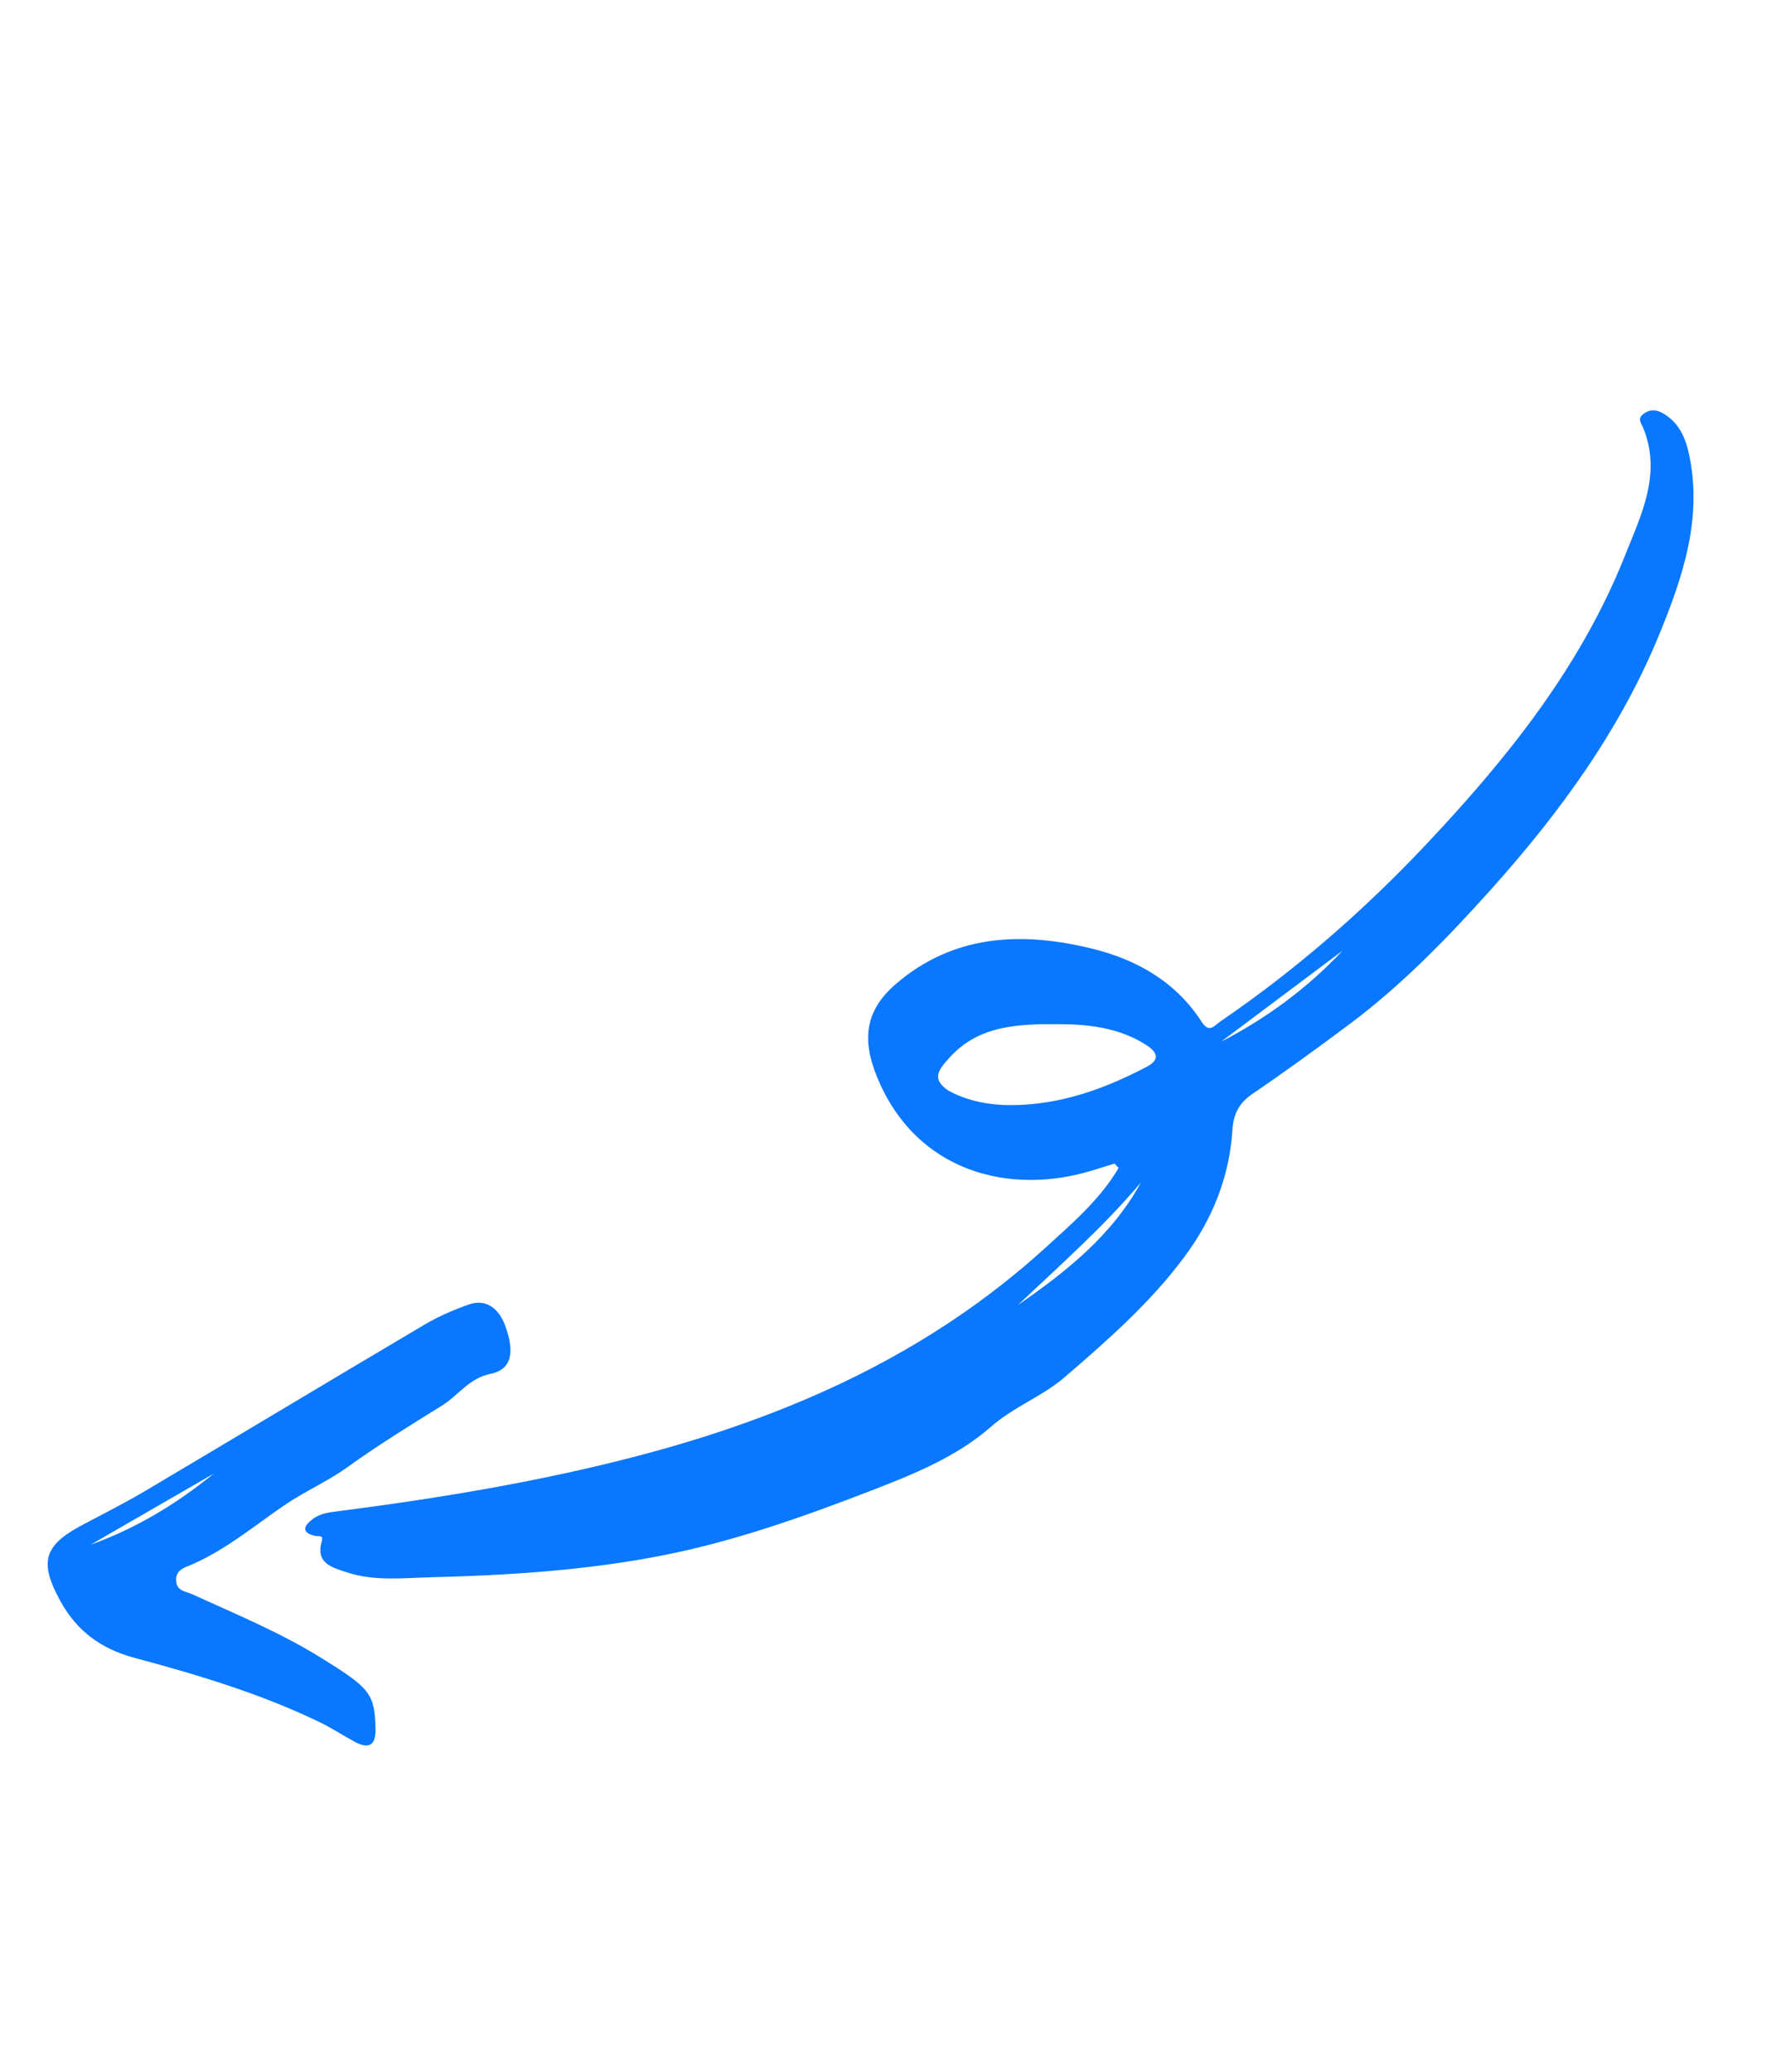 <?xml version="1.0" encoding="UTF-8"?> <svg xmlns="http://www.w3.org/2000/svg" width="123" height="143" viewBox="0 0 123 143" fill="none"><g clip-path="url(#clip0_1991_9068)"><path fill-rule="evenodd" clip-rule="evenodd" d="M84.329 71.909L92.722 65.622C90.295 68.209 87.474 70.282 84.329 71.909ZM70.296 90.088C73.22 87.321 76.212 84.681 78.795 81.624C76.789 85.29 73.616 87.791 70.296 90.088ZM65.525 75.297C64.216 74.459 64.929 73.732 65.545 73.039C67.627 70.694 70.507 70.682 73.261 70.697C75.268 70.708 77.353 70.972 79.141 72.12C79.823 72.557 80.242 73.091 79.183 73.645C76.294 75.159 73.28 76.244 69.973 76.282C68.398 76.3 66.866 76.023 65.525 75.297ZM77.252 80.626C75.968 82.803 74.052 84.441 72.207 86.121C64.235 93.378 54.737 97.656 44.409 100.401C37.509 102.234 30.501 103.391 23.438 104.304C22.793 104.387 22.138 104.446 21.598 104.856C20.992 105.316 20.761 105.772 21.748 106.018C21.991 106.079 22.356 105.927 22.224 106.376C21.772 107.926 22.943 108.197 23.949 108.532C25.837 109.162 27.81 108.925 29.732 108.876C35.117 108.74 40.502 108.401 45.795 107.358C50.707 106.39 55.423 104.722 60.089 102.922C63.059 101.776 66.064 100.57 68.44 98.483C70.019 97.097 71.956 96.413 73.516 95.073C76.505 92.504 79.456 89.914 81.82 86.728C83.766 84.106 84.92 81.178 85.123 77.915C85.19 76.84 85.642 76.085 86.492 75.509C88.781 73.954 91.027 72.321 93.232 70.671C96.821 67.987 99.965 64.747 102.964 61.405C107.747 56.076 111.93 50.339 114.653 43.65C116.254 39.719 117.576 35.738 116.655 31.386C116.413 30.24 115.981 29.224 114.926 28.575C114.472 28.295 114.042 28.213 113.569 28.525C113.011 28.894 113.346 29.18 113.524 29.637C114.744 32.773 113.337 35.561 112.223 38.357C109.152 46.062 104.062 52.387 98.444 58.34C94.145 62.895 89.441 66.987 84.261 70.522C83.85 70.803 83.514 71.343 82.997 70.542C81.195 67.753 78.482 66.222 75.358 65.466C70.536 64.298 65.871 64.499 61.896 67.9C59.761 69.727 59.504 71.716 60.558 74.308C63.243 80.915 69.747 82.549 75.445 80.791C75.955 80.633 76.464 80.475 76.973 80.318C77.067 80.421 77.159 80.524 77.252 80.626Z" fill="#0A77FF"></path><path fill-rule="evenodd" clip-rule="evenodd" d="M14.764 101.718C12.191 103.809 9.392 105.505 6.265 106.624C9.098 104.989 11.931 103.354 14.764 101.718ZM22.287 114.506C19.436 112.716 16.33 111.441 13.282 110.05C12.826 109.842 12.182 109.838 12.163 109.083C12.144 108.357 12.751 108.207 13.195 108.016C15.616 106.978 17.593 105.287 19.742 103.834C21.101 102.917 22.643 102.249 24.01 101.264C26.113 99.746 28.333 98.385 30.538 97.015C31.656 96.32 32.399 95.132 33.847 94.843C35.268 94.558 35.617 93.465 34.876 91.472C34.498 90.456 33.668 89.594 32.374 90.047C31.31 90.42 30.257 90.882 29.288 91.454C22.879 95.242 16.5 99.081 10.095 102.876C8.658 103.728 7.161 104.484 5.682 105.267C2.993 106.689 2.699 107.847 4.175 110.527C5.32 112.608 7.003 113.823 9.281 114.434C13.667 115.611 18.02 116.912 22.125 118.9C22.948 119.299 23.714 119.812 24.523 120.244C25.458 120.744 25.956 120.48 25.934 119.382C25.889 116.95 25.595 116.554 22.287 114.506Z" fill="#0A77FF"></path></g><defs><clipPath id="clip0_1991_9068"><rect width="130.485" height="60.381" fill="white" transform="matrix(-0.55 0.835 0.835 0.55 72.188 0.394)"></rect></clipPath></defs></svg> 